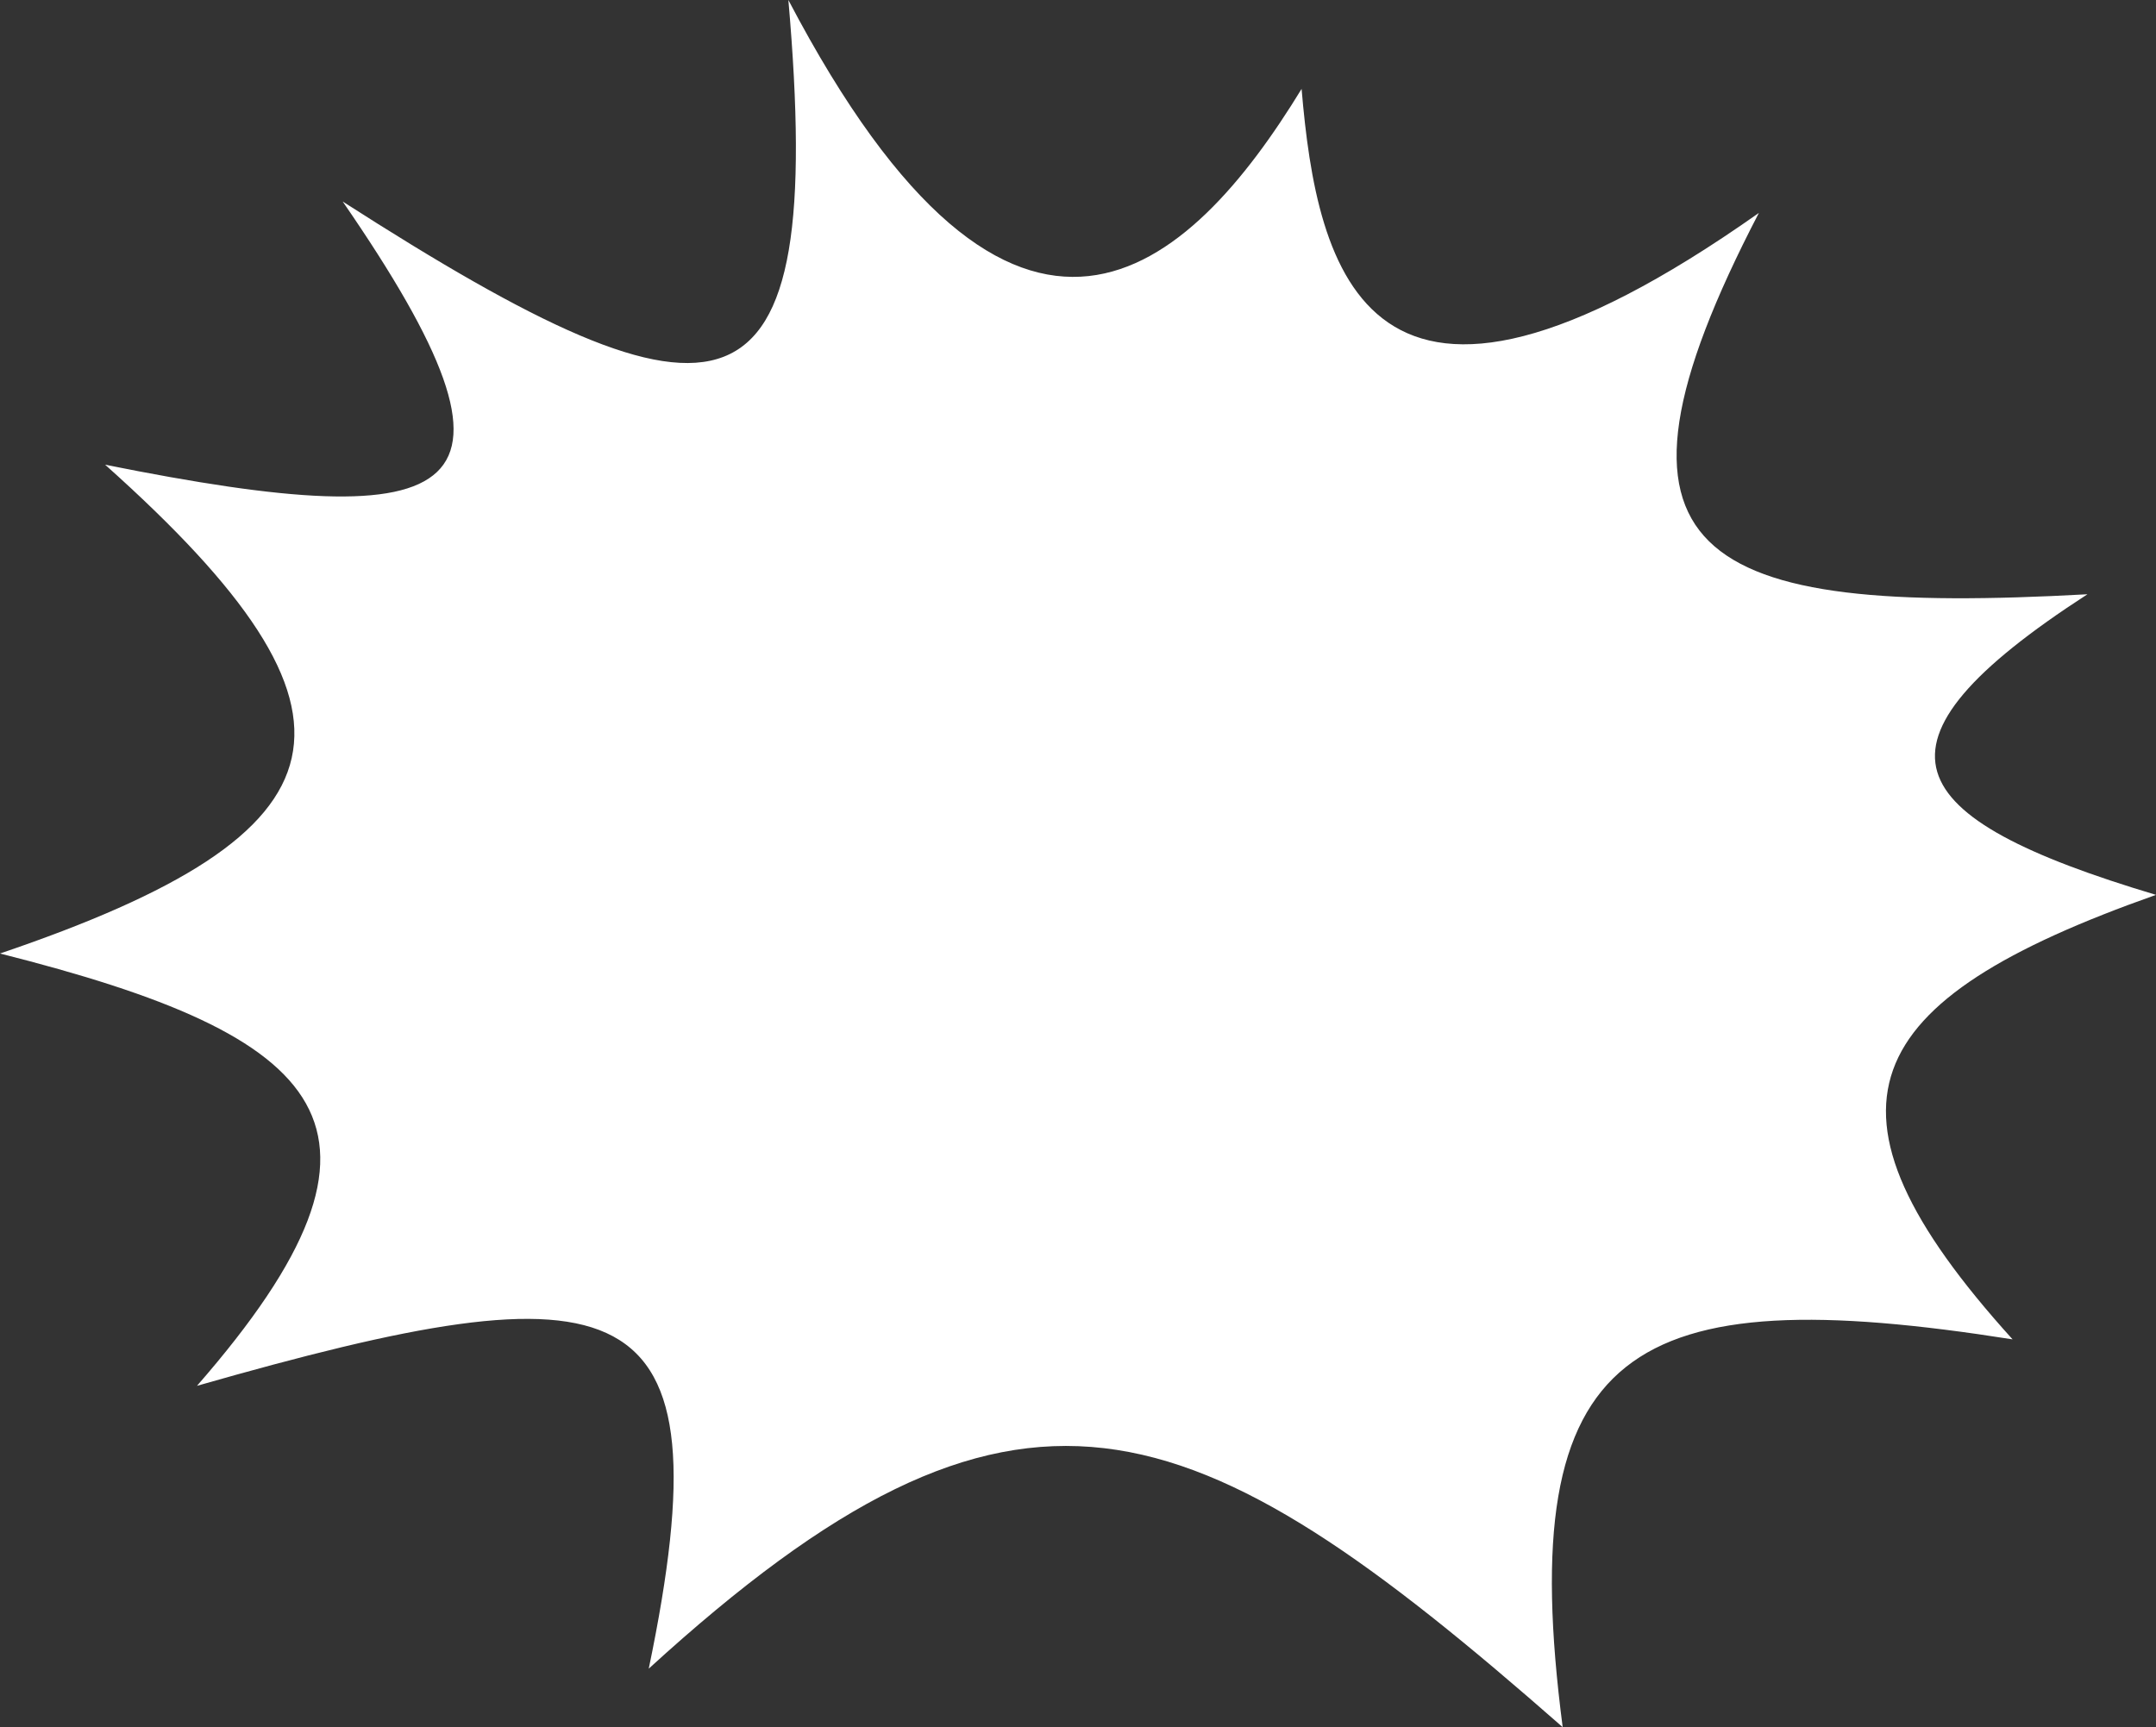 <svg xmlns="http://www.w3.org/2000/svg" viewBox="0 0 300.66 240.92"><rect x="0" y="0" width="300.66" height="240.92" fill="#333333" stroke="none"/><defs><style>.cls-1{fill:#fff;}</style></defs><title>splash</title><g id="Calque_2" data-name="Calque 2"><g id="_NEW_" data-name="!! NEW !!"><g id="_6" data-name="#6"><path class="cls-1" d="M90.47,232.75c11.23-54-3.5-56.46-63-39.45C59,157.17,45.61,144.5,0,133c49.7-16.87,53.89-33.13,14.66-68.18C65.33,75,76.37,69.57,47.79,28.11,101.33,62.48,115.25,60.83,109.94,0c31.8,60.67,56,37.88,71.57,12.4,2.14,25.22,8.91,56,63.77,17.3-25.06,48.21-8.75,56.2,45.82,53.19-32.43,21-26.61,31.11,9.56,41.93-41.85,14.77-49.27,29.66-20,62-53.21-8.4-69.7.67-62.74,54.09C165.77,195.1,142,185.67,90.47,232.75Z"/></g></g></g></svg>